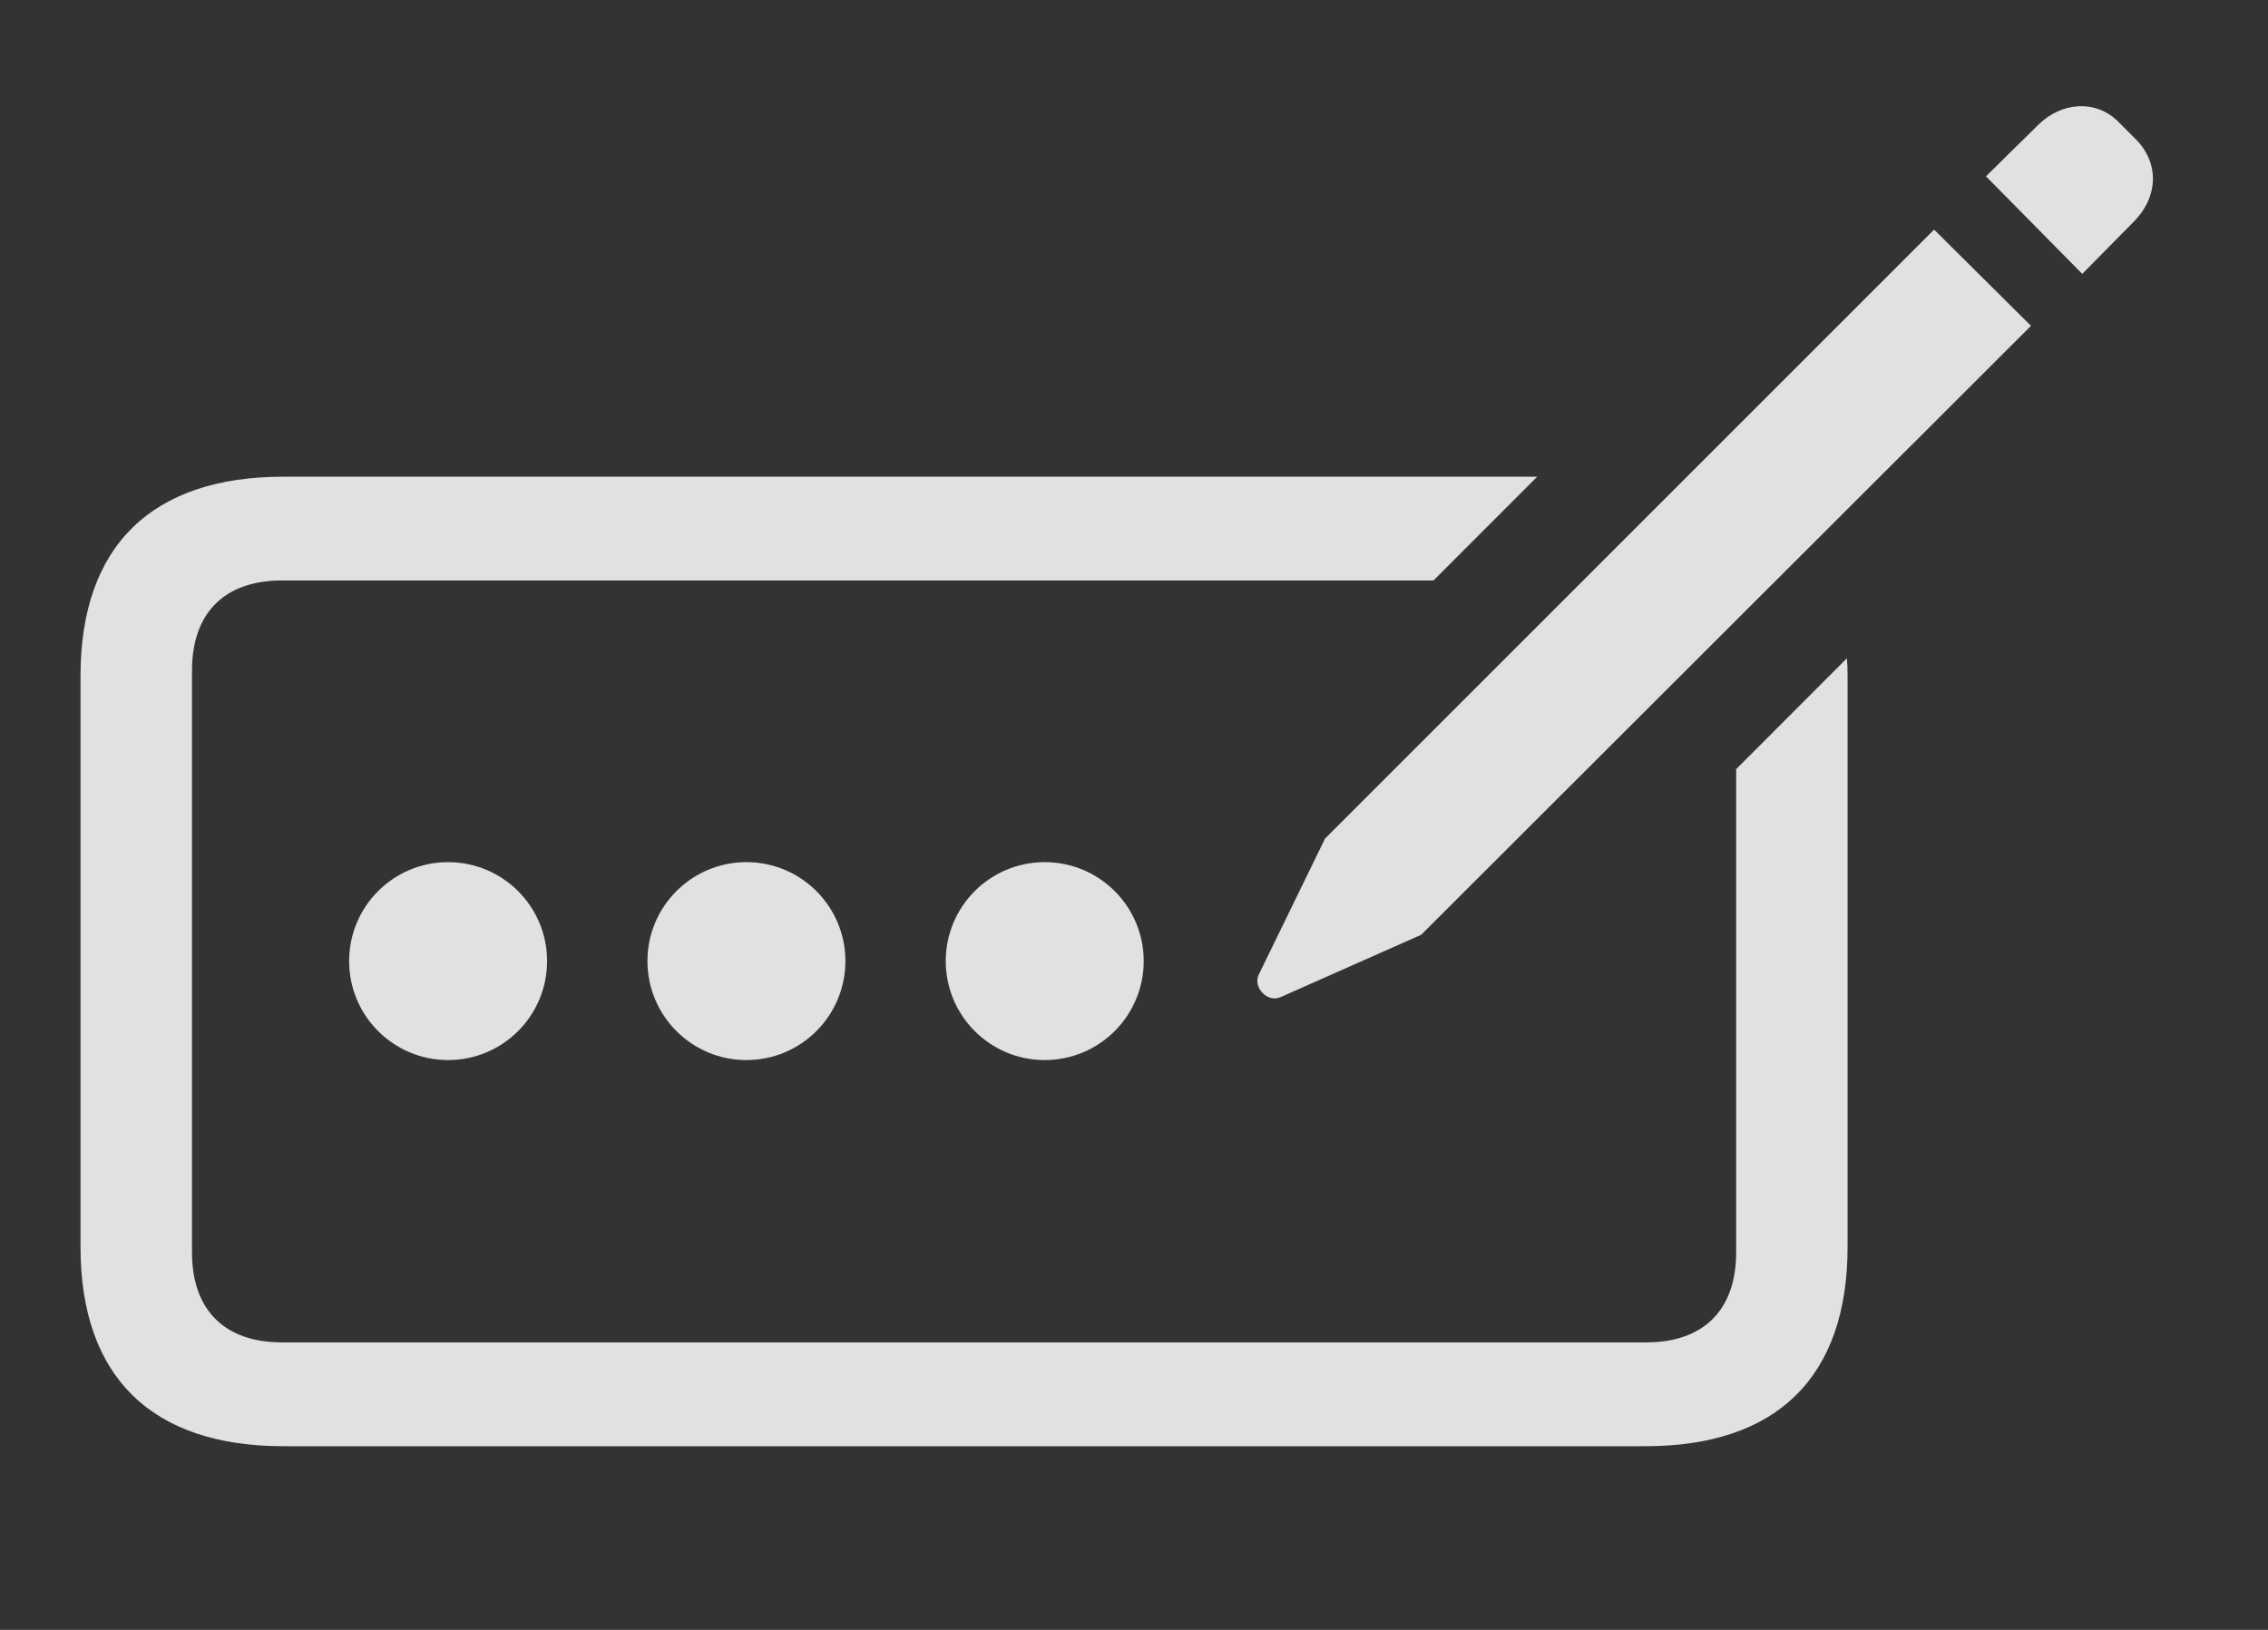 <svg width="32" height="23" viewBox="0 0 32 23" fill="none" xmlns="http://www.w3.org/2000/svg">
<rect x="0" y="0" width="32" height="23" fill="#333333" stroke="none"/>
<g clip-path="url(#clip0_250_599)">
<path d="M20.226 8.191H3.978C3.168 8.191 2.709 8.65 2.709 9.461V17.674C2.709 18.484 3.168 18.943 3.978 18.943H23.226C24.037 18.943 24.496 18.484 24.496 17.674V10.854L26.059 9.289C26.066 9.369 26.068 9.453 26.068 9.539V17.596C26.068 19.441 25.062 20.408 23.217 20.408H3.998C2.152 20.408 1.136 19.441 1.136 17.596V9.539C1.136 7.693 2.152 6.727 3.998 6.727H21.689L20.226 8.191Z" fill="white" fill-opacity="0.85"/>
<path d="M18.07 14.07L20.052 13.191L28.656 4.598L27.289 3.24L18.695 11.834L17.758 13.758C17.679 13.924 17.875 14.158 18.07 14.07ZM29.379 3.865L30.111 3.123C30.463 2.762 30.463 2.283 30.121 1.951L29.887 1.717C29.574 1.404 29.086 1.434 28.754 1.766L28.021 2.488L29.379 3.865Z" fill="white" fill-opacity="0.85"/>
<path d="M14.74 14.959C15.511 14.959 16.137 14.334 16.137 13.562C16.137 12.791 15.511 12.166 14.74 12.166C13.969 12.166 13.344 12.791 13.344 13.562C13.344 14.334 13.969 14.959 14.74 14.959Z" fill="white" fill-opacity="0.85"/>
<path d="M10.531 14.959C11.303 14.959 11.928 14.334 11.928 13.562C11.928 12.791 11.303 12.166 10.531 12.166C9.76 12.166 9.135 12.791 9.135 13.562C9.135 14.334 9.76 14.959 10.531 14.959Z" fill="white" fill-opacity="0.85"/>
<path d="M6.322 14.959C7.094 14.959 7.719 14.334 7.719 13.562C7.719 12.791 7.094 12.166 6.322 12.166C5.551 12.166 4.926 12.791 4.926 13.562C4.926 14.334 5.551 14.959 6.322 14.959Z" fill="white" fill-opacity="0.85"/>
</g>
<defs>
<clipPath id="clip0_250_599">
<rect width="31.873" height="22.877" fill="white"/>
</clipPath>
</defs>
</svg>
